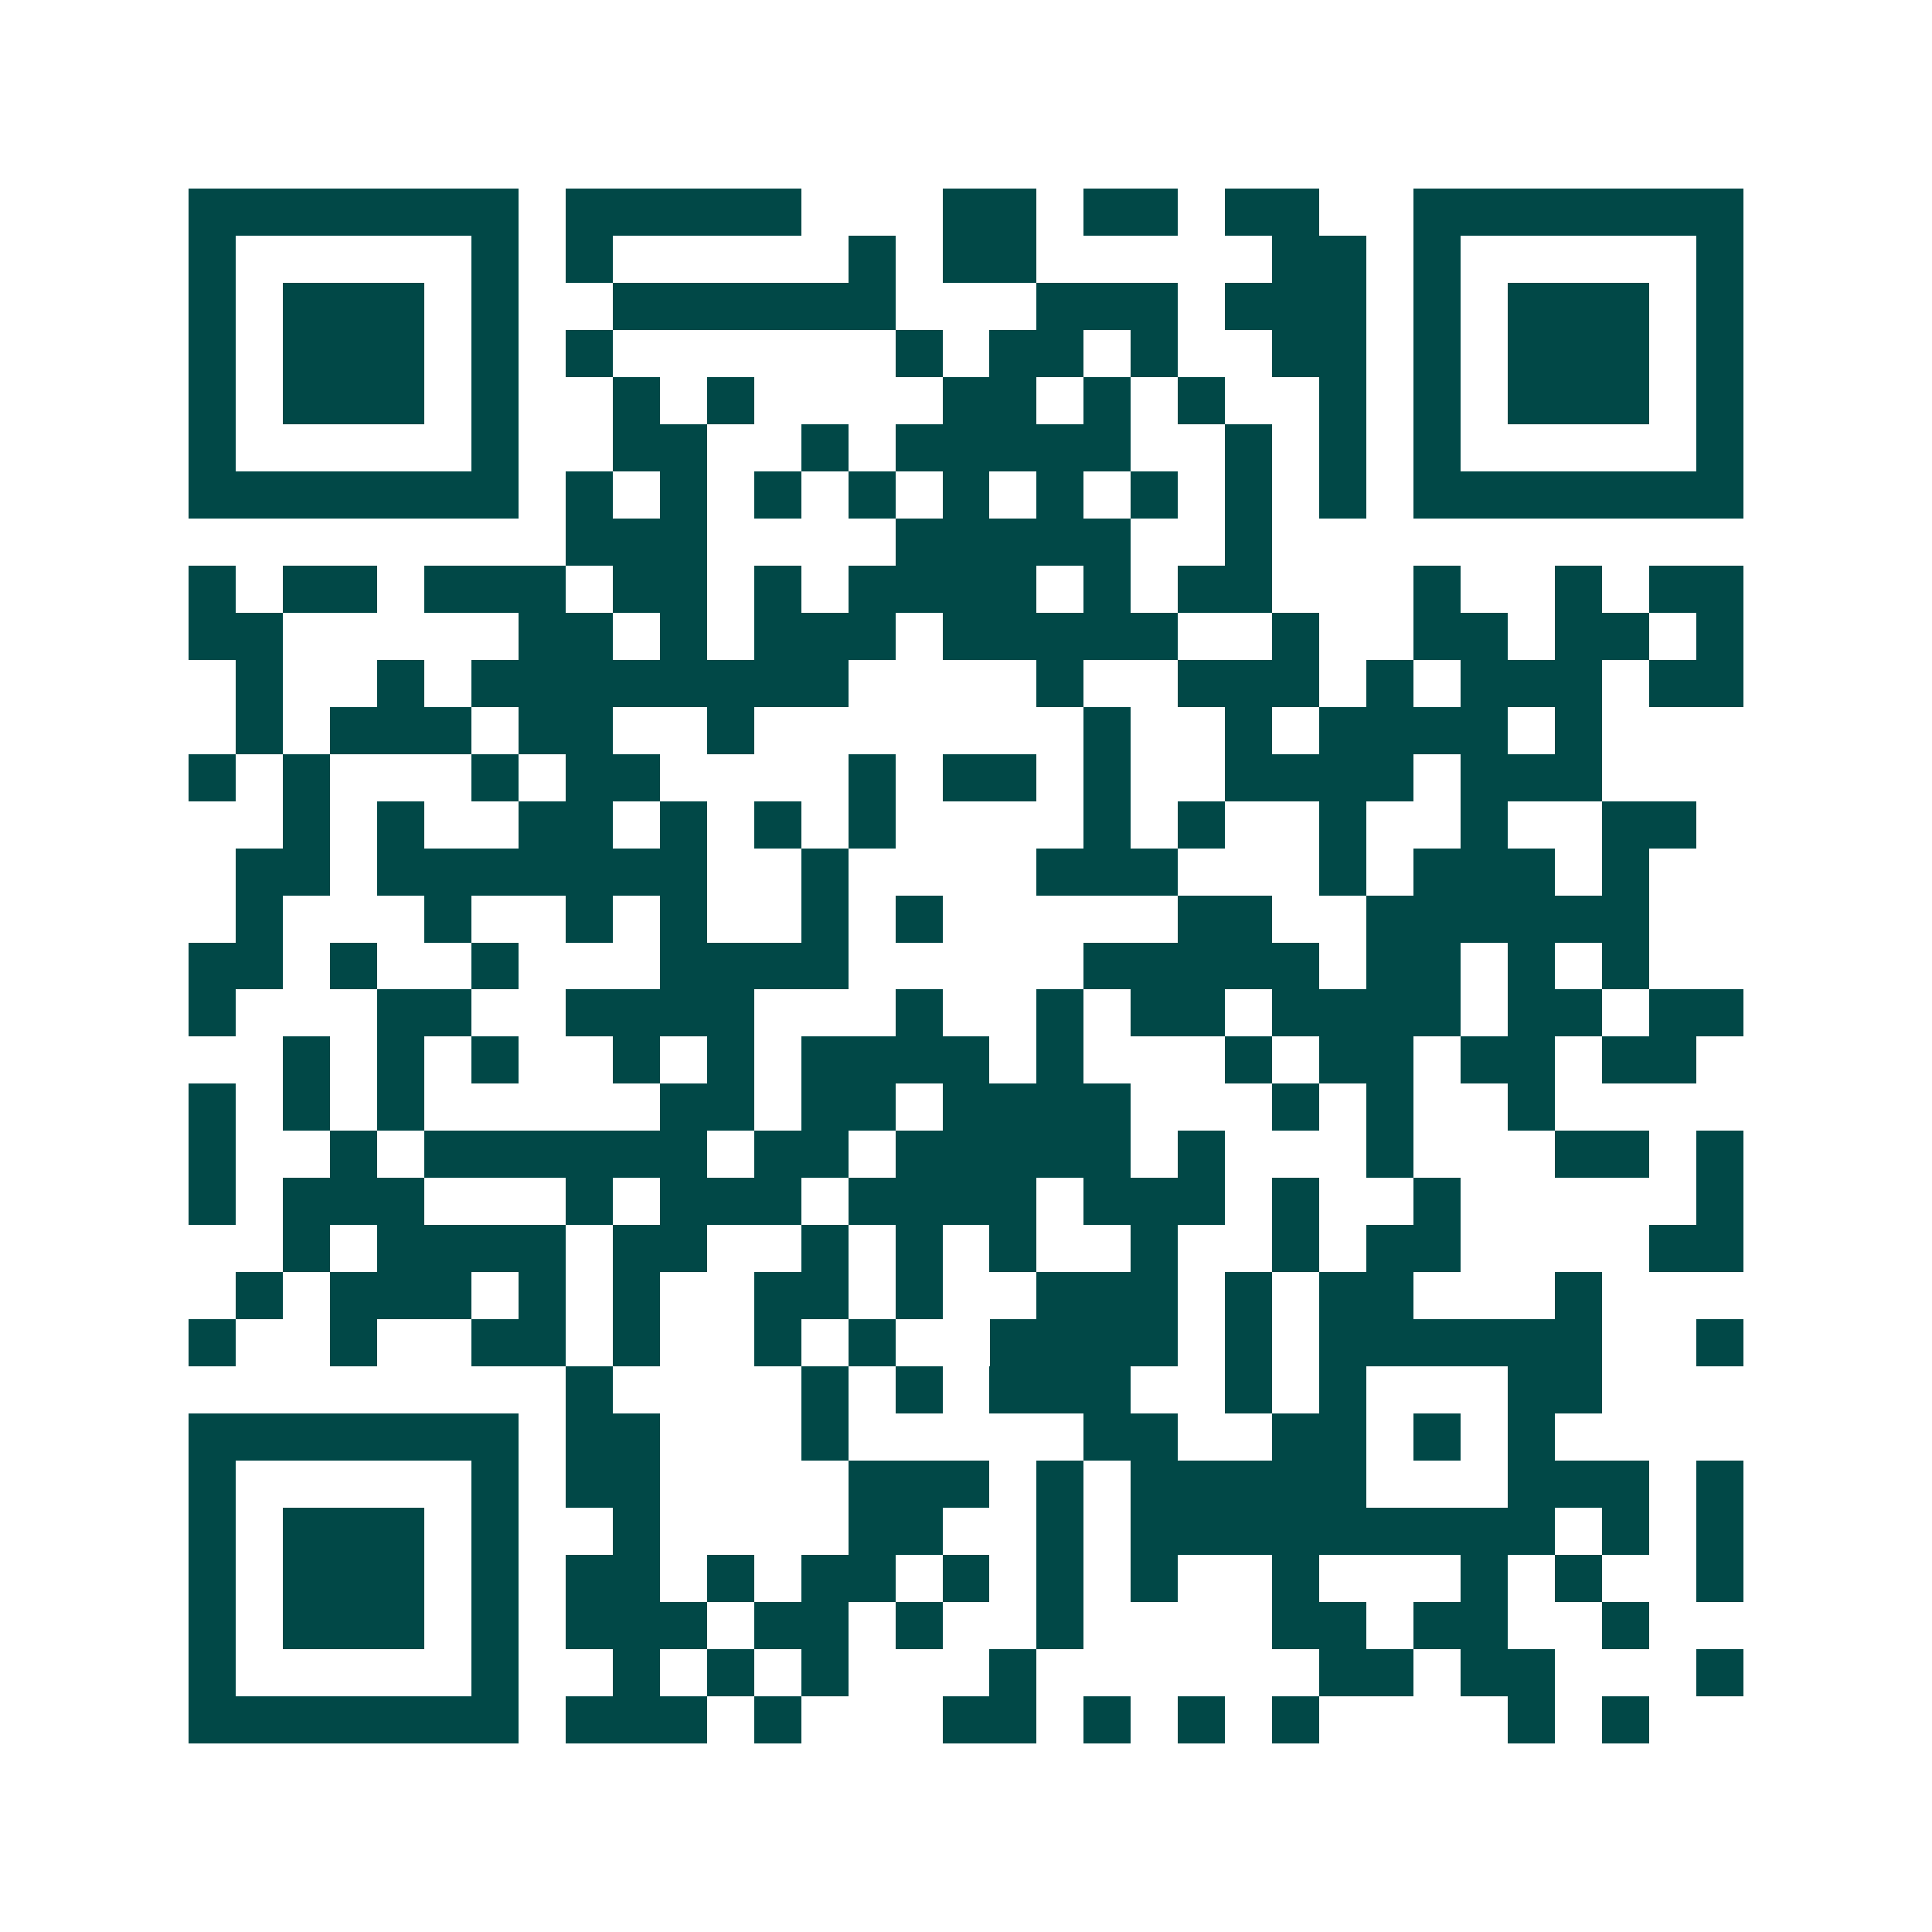 <svg xmlns="http://www.w3.org/2000/svg" width="200" height="200" viewBox="0 0 41 41" shape-rendering="crispEdges"><path fill="#ffffff" d="M0 0h41v41H0z"/><path stroke="#014847" d="M4 4.5h7m1 0h5m3 0h2m1 0h2m1 0h2m2 0h7M4 5.5h1m5 0h1m1 0h1m5 0h1m1 0h2m5 0h2m1 0h1m5 0h1M4 6.5h1m1 0h3m1 0h1m2 0h6m3 0h3m1 0h3m1 0h1m1 0h3m1 0h1M4 7.5h1m1 0h3m1 0h1m1 0h1m6 0h1m1 0h2m1 0h1m2 0h2m1 0h1m1 0h3m1 0h1M4 8.5h1m1 0h3m1 0h1m2 0h1m1 0h1m4 0h2m1 0h1m1 0h1m2 0h1m1 0h1m1 0h3m1 0h1M4 9.5h1m5 0h1m2 0h2m2 0h1m1 0h5m2 0h1m1 0h1m1 0h1m5 0h1M4 10.5h7m1 0h1m1 0h1m1 0h1m1 0h1m1 0h1m1 0h1m1 0h1m1 0h1m1 0h1m1 0h7M12 11.5h3m4 0h5m2 0h1M4 12.5h1m1 0h2m1 0h3m1 0h2m1 0h1m1 0h4m1 0h1m1 0h2m3 0h1m2 0h1m1 0h2M4 13.5h2m5 0h2m1 0h1m1 0h3m1 0h5m2 0h1m2 0h2m1 0h2m1 0h1M5 14.5h1m2 0h1m1 0h8m4 0h1m2 0h3m1 0h1m1 0h3m1 0h2M5 15.5h1m1 0h3m1 0h2m2 0h1m7 0h1m2 0h1m1 0h4m1 0h1M4 16.5h1m1 0h1m3 0h1m1 0h2m4 0h1m1 0h2m1 0h1m2 0h4m1 0h3M6 17.5h1m1 0h1m2 0h2m1 0h1m1 0h1m1 0h1m4 0h1m1 0h1m2 0h1m2 0h1m2 0h2M5 18.5h2m1 0h7m2 0h1m4 0h3m3 0h1m1 0h3m1 0h1M5 19.5h1m3 0h1m2 0h1m1 0h1m2 0h1m1 0h1m5 0h2m2 0h6M4 20.5h2m1 0h1m2 0h1m3 0h4m5 0h5m1 0h2m1 0h1m1 0h1M4 21.5h1m3 0h2m2 0h4m3 0h1m2 0h1m1 0h2m1 0h4m1 0h2m1 0h2M6 22.5h1m1 0h1m1 0h1m2 0h1m1 0h1m1 0h4m1 0h1m3 0h1m1 0h2m1 0h2m1 0h2M4 23.5h1m1 0h1m1 0h1m5 0h2m1 0h2m1 0h4m3 0h1m1 0h1m2 0h1M4 24.5h1m2 0h1m1 0h6m1 0h2m1 0h5m1 0h1m3 0h1m3 0h2m1 0h1M4 25.5h1m1 0h3m3 0h1m1 0h3m1 0h4m1 0h3m1 0h1m2 0h1m5 0h1M6 26.5h1m1 0h4m1 0h2m2 0h1m1 0h1m1 0h1m2 0h1m2 0h1m1 0h2m4 0h2M5 27.5h1m1 0h3m1 0h1m1 0h1m2 0h2m1 0h1m2 0h3m1 0h1m1 0h2m3 0h1M4 28.5h1m2 0h1m2 0h2m1 0h1m2 0h1m1 0h1m2 0h4m1 0h1m1 0h6m2 0h1M12 29.5h1m4 0h1m1 0h1m1 0h3m2 0h1m1 0h1m3 0h2M4 30.5h7m1 0h2m3 0h1m5 0h2m2 0h2m1 0h1m1 0h1M4 31.5h1m5 0h1m1 0h2m4 0h3m1 0h1m1 0h5m3 0h3m1 0h1M4 32.5h1m1 0h3m1 0h1m2 0h1m4 0h2m2 0h1m1 0h9m1 0h1m1 0h1M4 33.5h1m1 0h3m1 0h1m1 0h2m1 0h1m1 0h2m1 0h1m1 0h1m1 0h1m2 0h1m3 0h1m1 0h1m2 0h1M4 34.5h1m1 0h3m1 0h1m1 0h3m1 0h2m1 0h1m2 0h1m4 0h2m1 0h2m2 0h1M4 35.5h1m5 0h1m2 0h1m1 0h1m1 0h1m3 0h1m6 0h2m1 0h2m3 0h1M4 36.5h7m1 0h3m1 0h1m3 0h2m1 0h1m1 0h1m1 0h1m4 0h1m1 0h1"/></svg>
